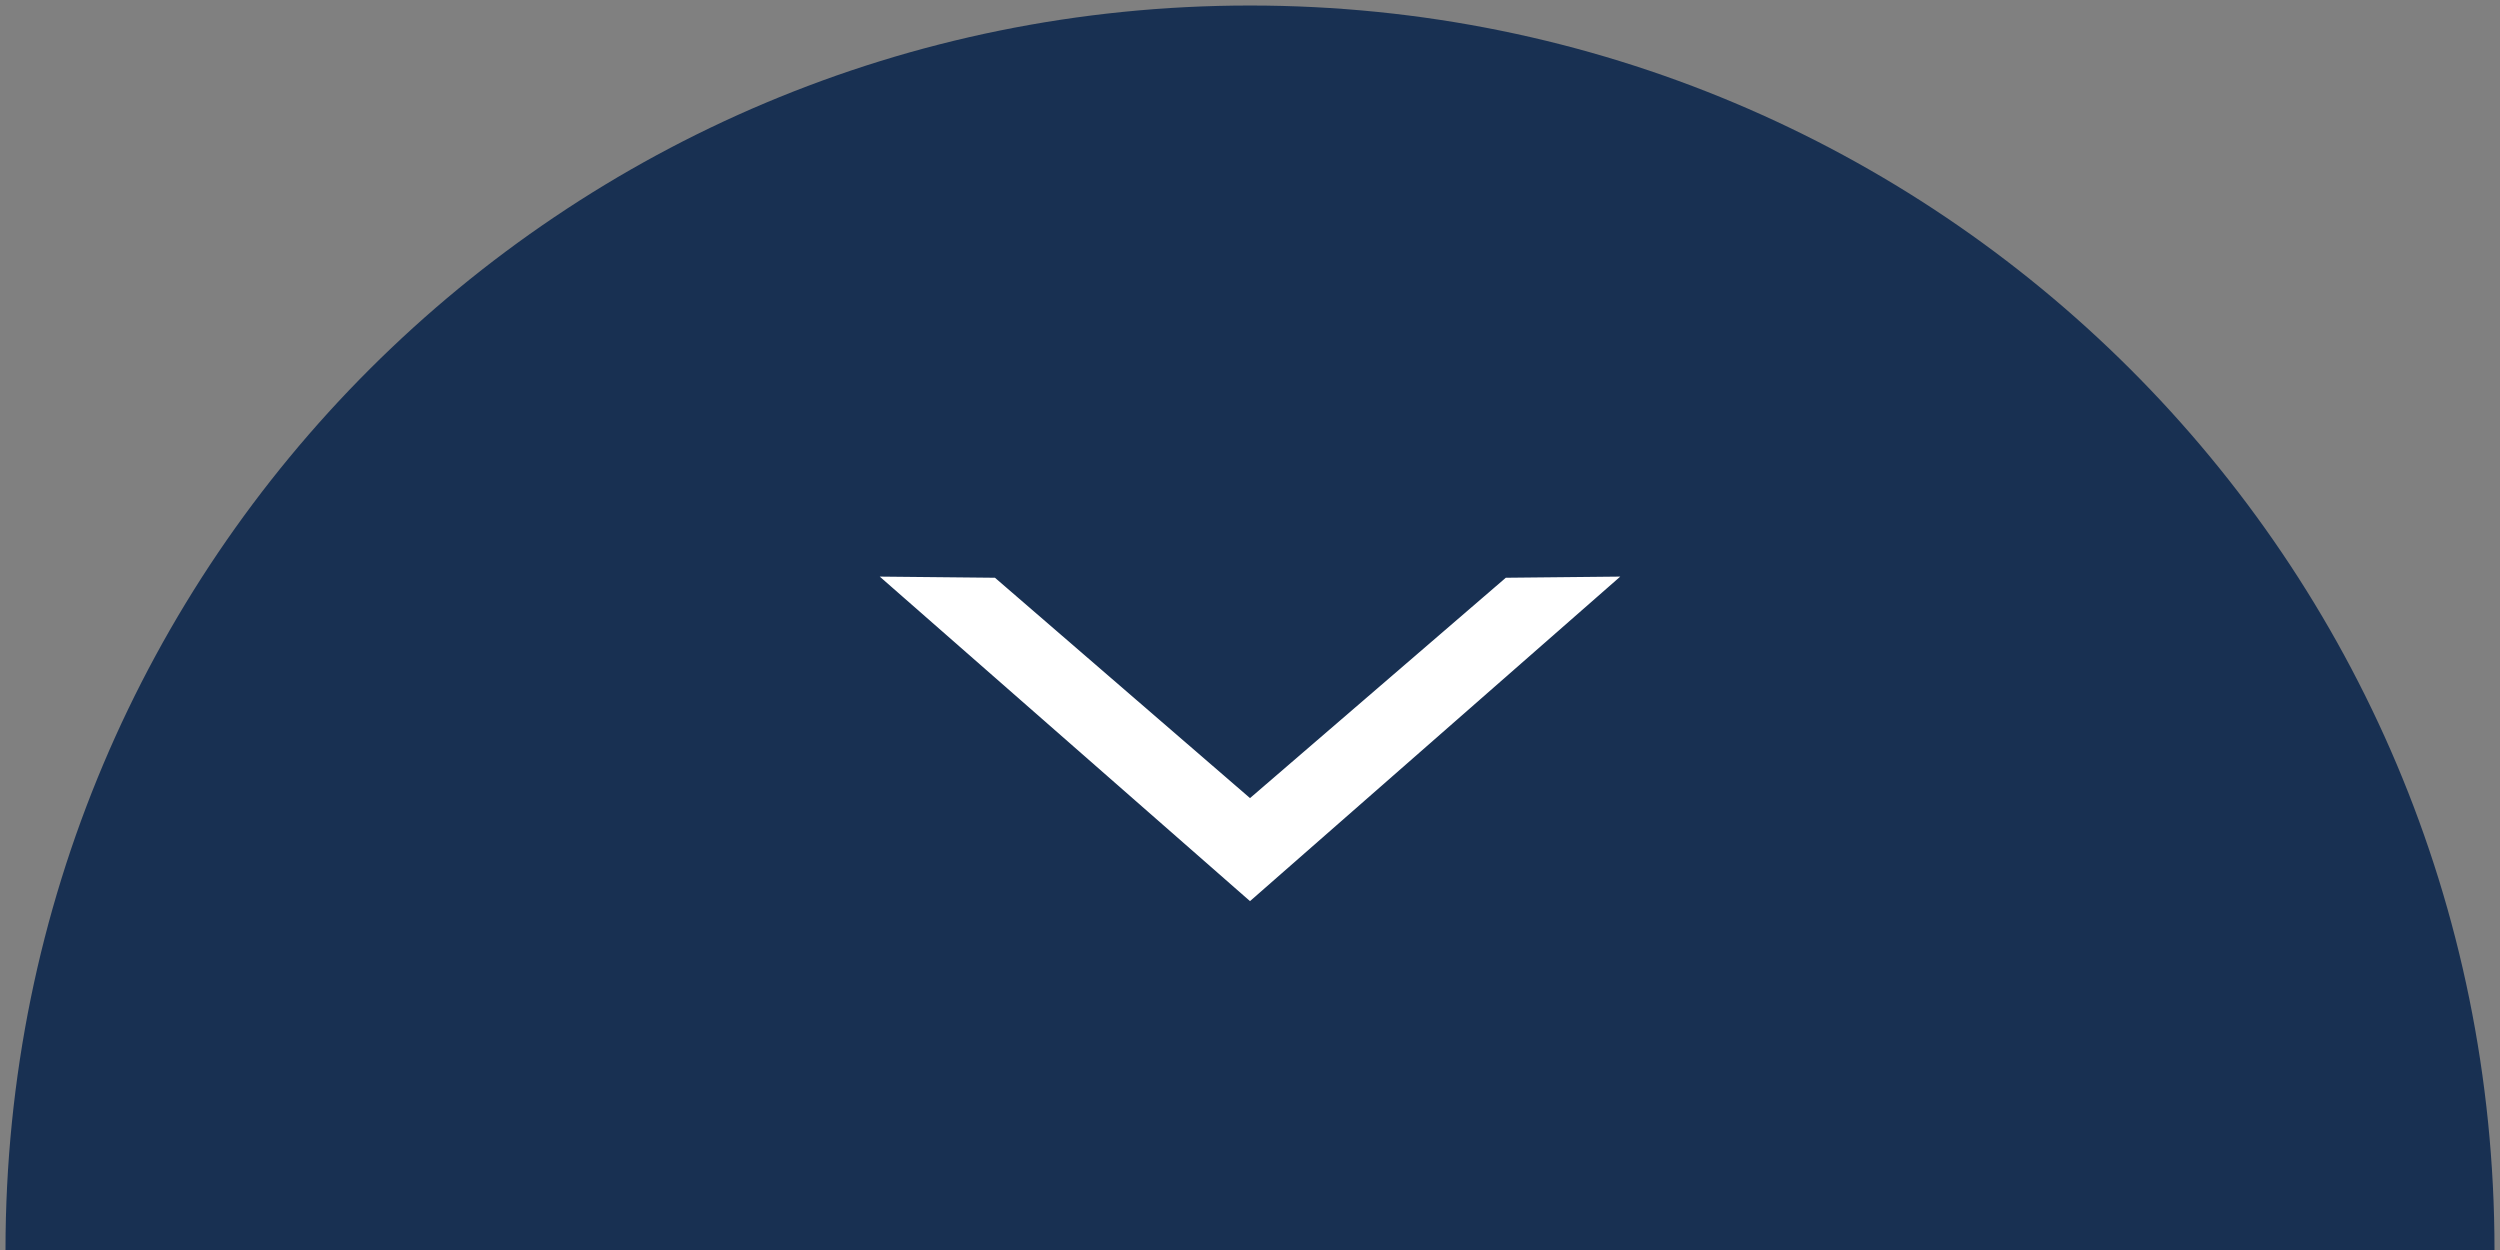 <?xml version="1.0" encoding="utf-8"?>
<!-- Generator: Adobe Illustrator 15.1.0, SVG Export Plug-In . SVG Version: 6.00 Build 0)  -->
<!DOCTYPE svg PUBLIC "-//W3C//DTD SVG 1.1//EN" "http://www.w3.org/Graphics/SVG/1.1/DTD/svg11.dtd">
<svg version="1.1" id="Layer_1" xmlns="http://www.w3.org/2000/svg" xmlns:xlink="http://www.w3.org/1999/xlink" x="0px" y="0px"
	 width="105px" height="52.5px" viewBox="0 0 105 52.5" enable-background="new 0 0 105 52.5" xml:space="preserve">
<rect x="0" y="0" width="105" height="52.5" fill="#808080" stroke="none"/>
<path fill="#183052" d="M104.769,52.5c0-29-23.401-52.268-52.269-52.268S0.231,23.5,0.231,52.5H104.769z"/>
<g>
	<polygon fill="#FFFFFF" stroke="#FFFFFF" stroke-width="0.876" stroke-miterlimit="10" points="52.5,37.265 66.873,24.667 
		63.408,24.702 52.5,34.099 52.5,34.099 41.624,24.702 38.127,24.667 	"/>
</g>
</svg>
